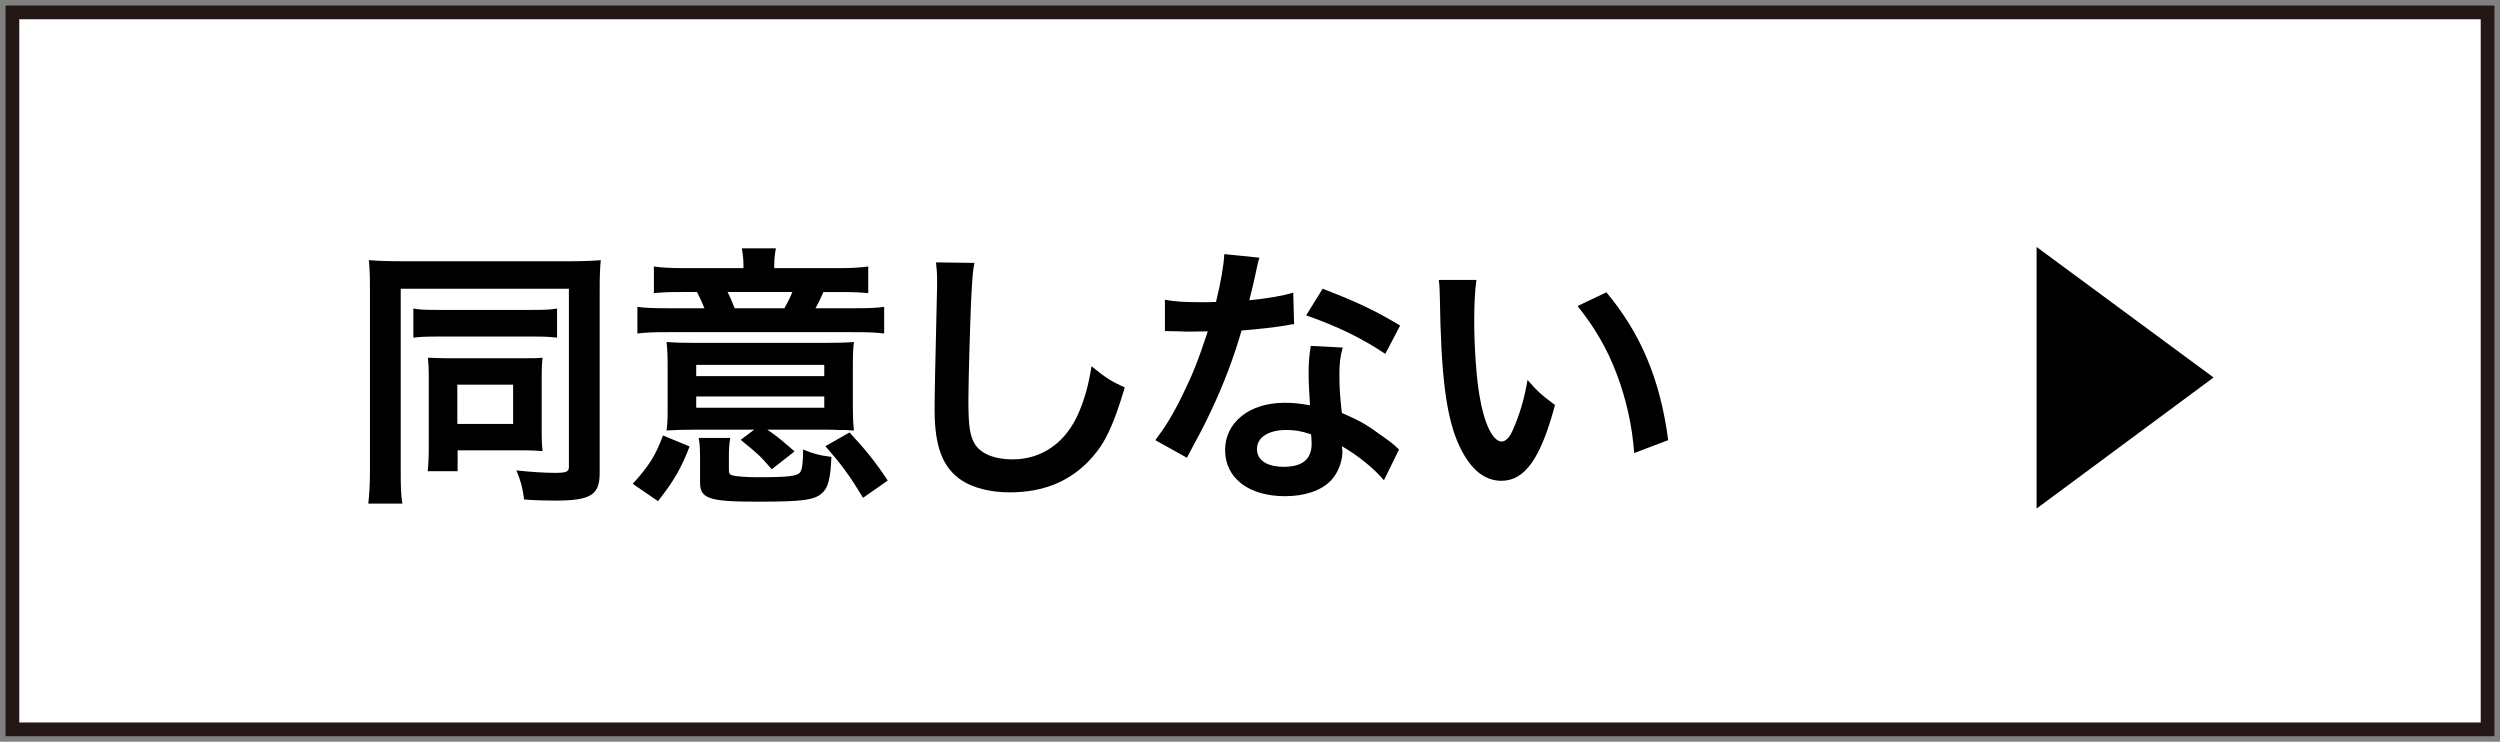<?xml version="1.0" encoding="utf-8"?>
<!-- Generator: Adobe Illustrator 16.0.0, SVG Export Plug-In . SVG Version: 6.00 Build 0)  -->
<!DOCTYPE svg PUBLIC "-//W3C//DTD SVG 1.1//EN" "http://www.w3.org/Graphics/SVG/1.1/DTD/svg11.dtd">
<svg version="1.1" id="レイヤー_1" xmlns="http://www.w3.org/2000/svg" xmlns:xlink="http://www.w3.org/1999/xlink" x="0px"
	 y="0px" width="182px" height="54px" viewBox="0 0 182 54" style="enable-background:new 0 0 182 54;" xml:space="preserve">
<rect x="0" y="0" width="182" height="54" fill="#808080" stroke="none"/>
<style type="text/css">
<![CDATA[
	.st0{fill:#FFFFFF;stroke:#231815;stroke-miterlimit:10;}
]]>
</style>
<g>
	<rect x="0.904" y="0.903" class="st0" width="180.191" height="52.193"/>
	<g>
		<path d="M26.932,20.96c0-0.86-0.02-1.42-0.08-2.021c0.4,0.04,1.36,0.08,2.261,0.08h12.463c0.92,0,1.74-0.04,2.16-0.08
			c-0.06,0.601-0.08,1.24-0.08,2.181v13.303c0,1.62-0.64,2.021-3.28,2.021c-0.58,0-1.501-0.021-2.221-0.08
			c-0.12-0.9-0.22-1.28-0.561-2.12c1.041,0.12,2.101,0.18,2.801,0.18c0.841,0,1.021-0.08,1.021-0.44V21.02H29.172v13.323
			c0,1.16,0.021,1.721,0.12,2.32h-2.48c0.08-0.72,0.12-1.44,0.12-2.38V20.96z M30.093,22.46c0.42,0.08,0.76,0.101,1.78,0.101h6.901
			c1.04,0,1.3-0.021,1.78-0.101v2.121c-0.5-0.061-0.9-0.08-1.74-0.08h-6.962c-0.84,0-1.26,0.02-1.76,0.08V22.46z M39.435,31.582
			c0,0.48,0.02,0.841,0.06,1.261c-0.54-0.04-0.859-0.061-1.32-0.061h-4.86v1.521h-2.181c0.06-0.539,0.08-1.039,0.08-1.78v-5.181
			c0-0.541-0.021-0.921-0.061-1.301c0.54,0.021,0.841,0.04,1.381,0.04h5.461c0.8,0,1.101,0,1.5-0.04c-0.04,0.4-0.06,0.7-0.06,1.301
			V31.582z M33.293,30.862h4.062v-2.86h-4.062V30.862z"/>
		<path d="M46.063,35.223c1.2-1.32,1.681-2.1,2.2-3.521l1.94,0.801c-0.62,1.6-1.14,2.5-2.3,3.98L46.063,35.223z M54.125,19.34
			c0-0.42-0.04-0.82-0.12-1.261h2.48c-0.08,0.42-0.12,0.78-0.12,1.261v0.18h4.722c0.96,0,1.54-0.04,2.12-0.12v1.94
			c-0.64-0.06-1.08-0.08-2.141-0.08h-1.12c-0.2,0.44-0.32,0.721-0.58,1.181h2.721c1.16,0,1.7-0.021,2.28-0.101v1.94
			c-0.58-0.079-1.14-0.099-2.301-0.099H48.704c-1.16,0-1.7,0.02-2.301,0.099v-1.94c0.58,0.08,1.221,0.101,2.381,0.101h2.5
			c-0.18-0.44-0.279-0.66-0.54-1.181h-1.08c-1.04,0-1.46,0.021-2.061,0.08v-1.94c0.561,0.08,1.16,0.12,2.121,0.12h4.4V19.34z
			 M50.484,31.282c-0.86,0-1.4,0.02-1.96,0.06c0.06-0.439,0.079-0.76,0.079-1.5v-3.16c0-0.801-0.02-1.261-0.079-1.781
			c0.56,0.04,1.08,0.061,2.16,0.061h9.302c1.2,0,1.62-0.021,2.181-0.061c-0.061,0.421-0.08,0.921-0.08,1.781v2.98
			c0,0.66,0.02,1.1,0.08,1.68c-0.26-0.02-0.28-0.02-0.681-0.04c-0.1,0-0.279,0-0.52,0c-0.24-0.02-0.42-0.02-0.561-0.02h-4.541
			c0.601,0.4,0.9,0.64,1.98,1.58l-1.66,1.301c-0.9-1.04-0.96-1.08-2.261-2.141l0.98-0.74H50.484z M50.685,27.382h9.322v-0.82h-9.322
			V27.382z M50.685,29.682h9.322v-0.82h-9.322V29.682z M53.064,34.243c0,0.239,0.061,0.319,0.32,0.38
			c0.221,0.06,1.04,0.12,1.721,0.12c2.32,0,2.961-0.08,3.16-0.38c0.141-0.24,0.2-0.721,0.2-1.641c0.721,0.3,1.12,0.42,2.061,0.541
			c-0.06,1.5-0.22,2.14-0.58,2.539c-0.56,0.601-1.38,0.721-4.841,0.721c-3.48,0-4.141-0.219-4.141-1.4v-1.761
			c0-0.66-0.021-1.08-0.101-1.479h2.301c-0.08,0.479-0.101,0.779-0.101,1.479V34.243z M57.105,22.44c0.24-0.44,0.381-0.7,0.58-1.181
			h-4.721c0.2,0.381,0.3,0.641,0.521,1.181H57.105z M62.827,36.243c-0.98-1.641-1.58-2.44-2.741-3.761l1.761-1
			c1.24,1.34,1.921,2.2,2.78,3.501L62.827,36.243z"/>
		<path d="M70.939,19.14c-0.12,0.58-0.16,1.16-0.24,2.7c-0.08,1.86-0.2,5.922-0.2,7.342c0,1.9,0.12,2.621,0.521,3.221
			c0.46,0.66,1.42,1.04,2.68,1.04c2.161,0,3.901-1.22,4.842-3.421c0.439-1.04,0.7-1.98,0.92-3.36c1.08,0.88,1.44,1.101,2.421,1.54
			c-0.801,2.701-1.4,4.001-2.381,5.102c-1.5,1.7-3.48,2.54-6.001,2.54c-1.381,0-2.661-0.319-3.501-0.88
			c-1.381-0.92-1.961-2.46-1.961-5.141c0-1.041,0.04-3.041,0.16-8.063c0.021-0.6,0.021-1.02,0.021-1.3c0-0.561-0.021-0.84-0.08-1.36
			L70.939,19.14z"/>
		<path d="M91.688,18.76c-0.12,0.38-0.12,0.38-0.32,1.34c-0.1,0.48-0.2,0.881-0.42,1.761c1.38-0.141,2.42-0.32,3.201-0.561
			l0.061,2.301c-0.221,0.02-0.262,0.02-0.641,0.1c-0.721,0.12-1.941,0.261-3.182,0.36c-0.58,2.001-1.3,3.901-2.2,5.802
			c-0.46,0.979-0.641,1.34-1.4,2.74c-0.26,0.48-0.26,0.48-0.38,0.72l-2.301-1.28c0.7-0.92,1.261-1.819,1.94-3.2
			c0.78-1.601,1.12-2.421,1.881-4.721c-0.9,0.02-1.021,0.02-1.261,0.02c-0.26,0-0.38,0-0.8-0.02l-1.061-0.021v-2.28
			c0.721,0.14,1.48,0.18,2.7,0.18c0.24,0,0.581,0,1.021-0.02c0.34-1.421,0.561-2.621,0.601-3.481L91.688,18.76z M100.75,34.963
			c-0.721-0.86-1.881-1.801-3.061-2.48c0.02,0.18,0.039,0.32,0.039,0.4c0,0.74-0.34,1.6-0.859,2.12c-0.701,0.72-1.9,1.12-3.32,1.12
			c-2.642,0-4.362-1.32-4.362-3.359c0-2.021,1.78-3.441,4.321-3.441c0.6,0,1.021,0.039,1.861,0.18
			c-0.061-0.92-0.102-1.7-0.102-2.301c0-0.78,0.041-1.36,0.16-2.02l2.32,0.119c-0.199,0.74-0.238,1.2-0.238,2.021
			c0,0.8,0.039,1.601,0.18,2.74c1.439,0.641,1.641,0.74,3.16,1.841c0.301,0.2,0.381,0.28,0.701,0.54
			c0.158,0.16,0.158,0.16,0.299,0.28L100.75,34.963z M93.648,31.302c-1.301,0-2.142,0.541-2.142,1.381c0,0.82,0.721,1.3,1.962,1.3
			c1.359,0,2.02-0.56,2.02-1.68c0-0.2-0.039-0.681-0.039-0.681C94.748,31.382,94.268,31.302,93.648,31.302z M100.85,25.761
			c-1.74-1.16-3.521-2.021-5.762-2.801l1.201-1.94c2.359,0.9,3.861,1.601,5.641,2.681L100.85,25.761z"/>
		<path d="M107.482,20.38c-0.1,0.74-0.16,1.721-0.16,3.041c0,1.74,0.16,4.141,0.381,5.36c0.34,2.081,0.98,3.361,1.621,3.361
			c0.299,0,0.58-0.3,0.82-0.86c0.479-1.08,0.84-2.28,1.059-3.621c0.701,0.801,1.021,1.101,2.002,1.82
			c-1.041,3.901-2.201,5.521-3.902,5.521c-1.34,0-2.42-0.98-3.221-2.9c-0.82-2.001-1.18-4.901-1.26-10.442
			c-0.02-0.7-0.02-0.84-0.08-1.28H107.482z M116.945,21.28c2.52,3.021,3.92,6.361,4.5,10.762l-2.48,0.94
			c-0.119-1.88-0.58-3.961-1.279-5.781c-0.68-1.82-1.641-3.44-2.842-4.921L116.945,21.28z"/>
		<path d="M148.264,17.979l12.883,9.502l-12.883,9.542V17.979z"/>
	</g>
</g>
</svg>
